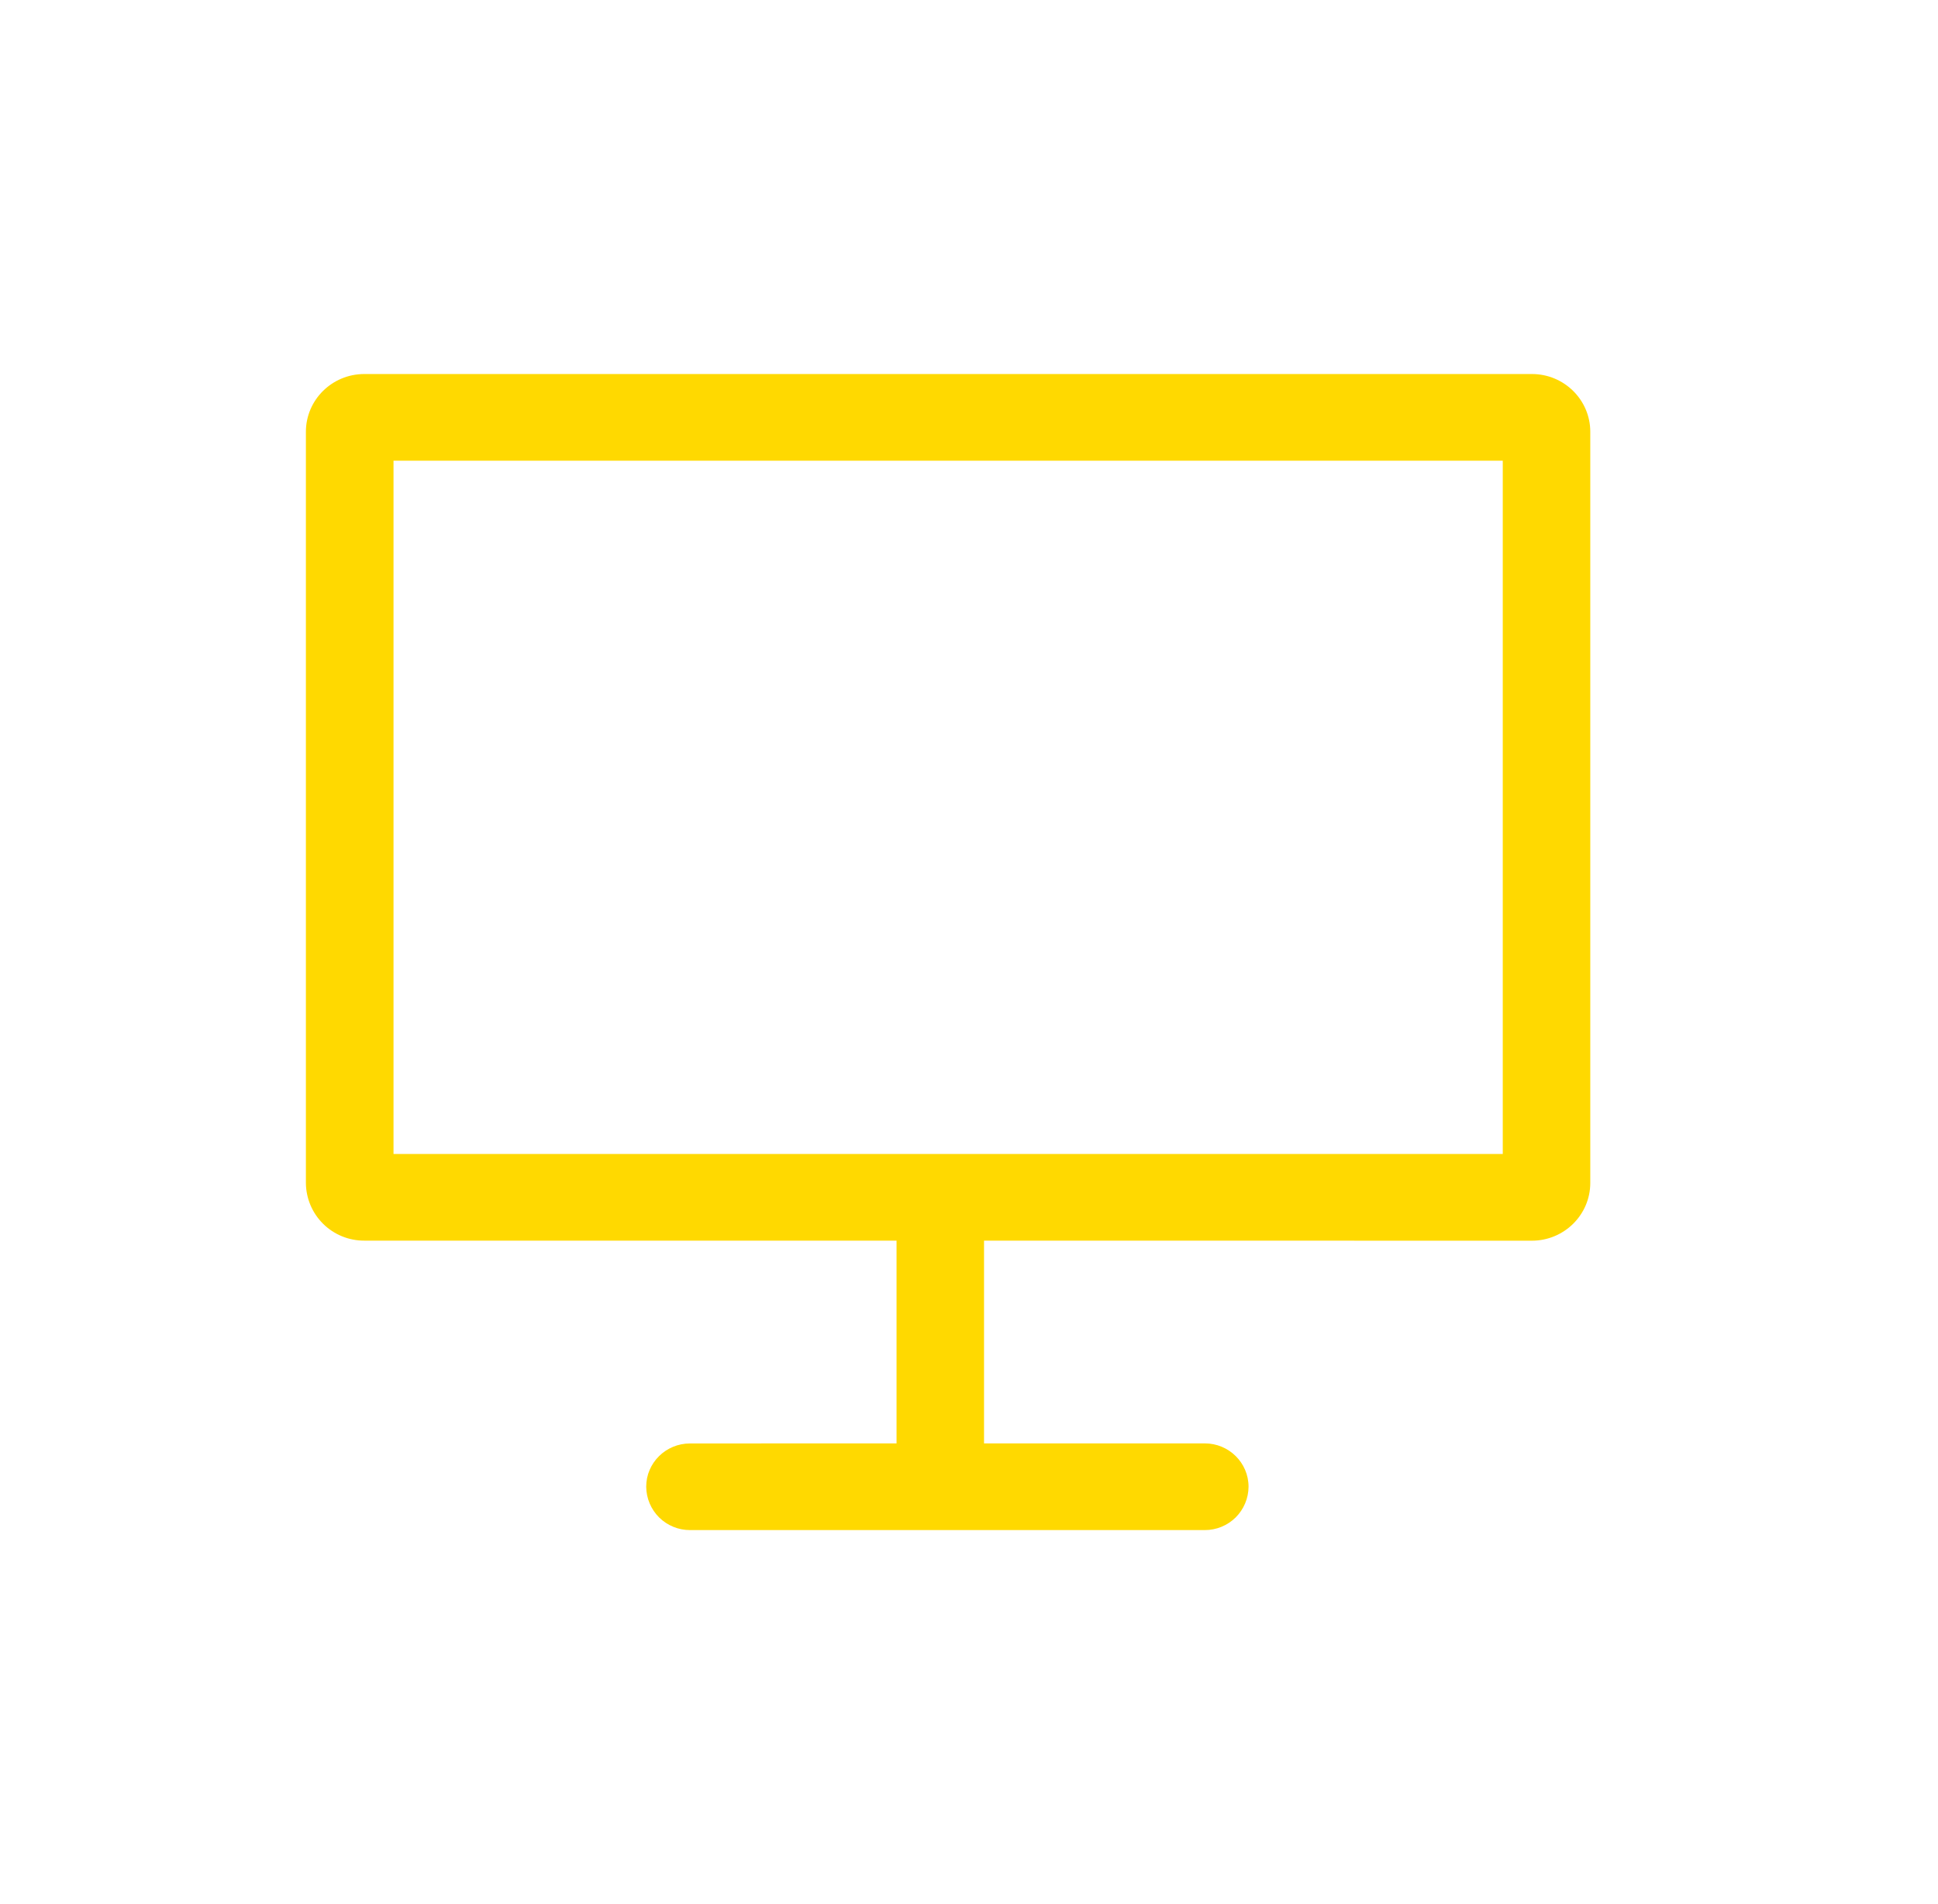 <svg width="57" height="56" viewBox="0 0 57 56" fill="none" xmlns="http://www.w3.org/2000/svg">
<g id="Frame 2610221">
<path id="Vector" d="M11.574 13.55V33.939H44.199V13.55H11.574ZM45.056 11C46.004 11 46.773 11.761 46.773 12.7V34.789C46.773 35.727 46.004 36.489 45.054 36.489L28.942 36.487V42.45H35.434C36.146 42.45 36.722 43.022 36.722 43.725C36.72 44.065 36.583 44.389 36.342 44.629C36.1 44.867 35.774 45.001 35.434 45H20.295C19.955 45.001 19.629 44.867 19.387 44.629C19.146 44.389 19.009 44.065 19.006 43.725C19.006 43.022 19.584 42.452 20.295 42.452L26.369 42.45V36.487H10.714C10.262 36.489 9.827 36.312 9.505 35.994C9.183 35.676 9 35.243 8.997 34.791V12.7C8.997 11.761 9.766 11 10.716 11H45.056Z" fill="#FFD900"/>
</g>
</svg>
